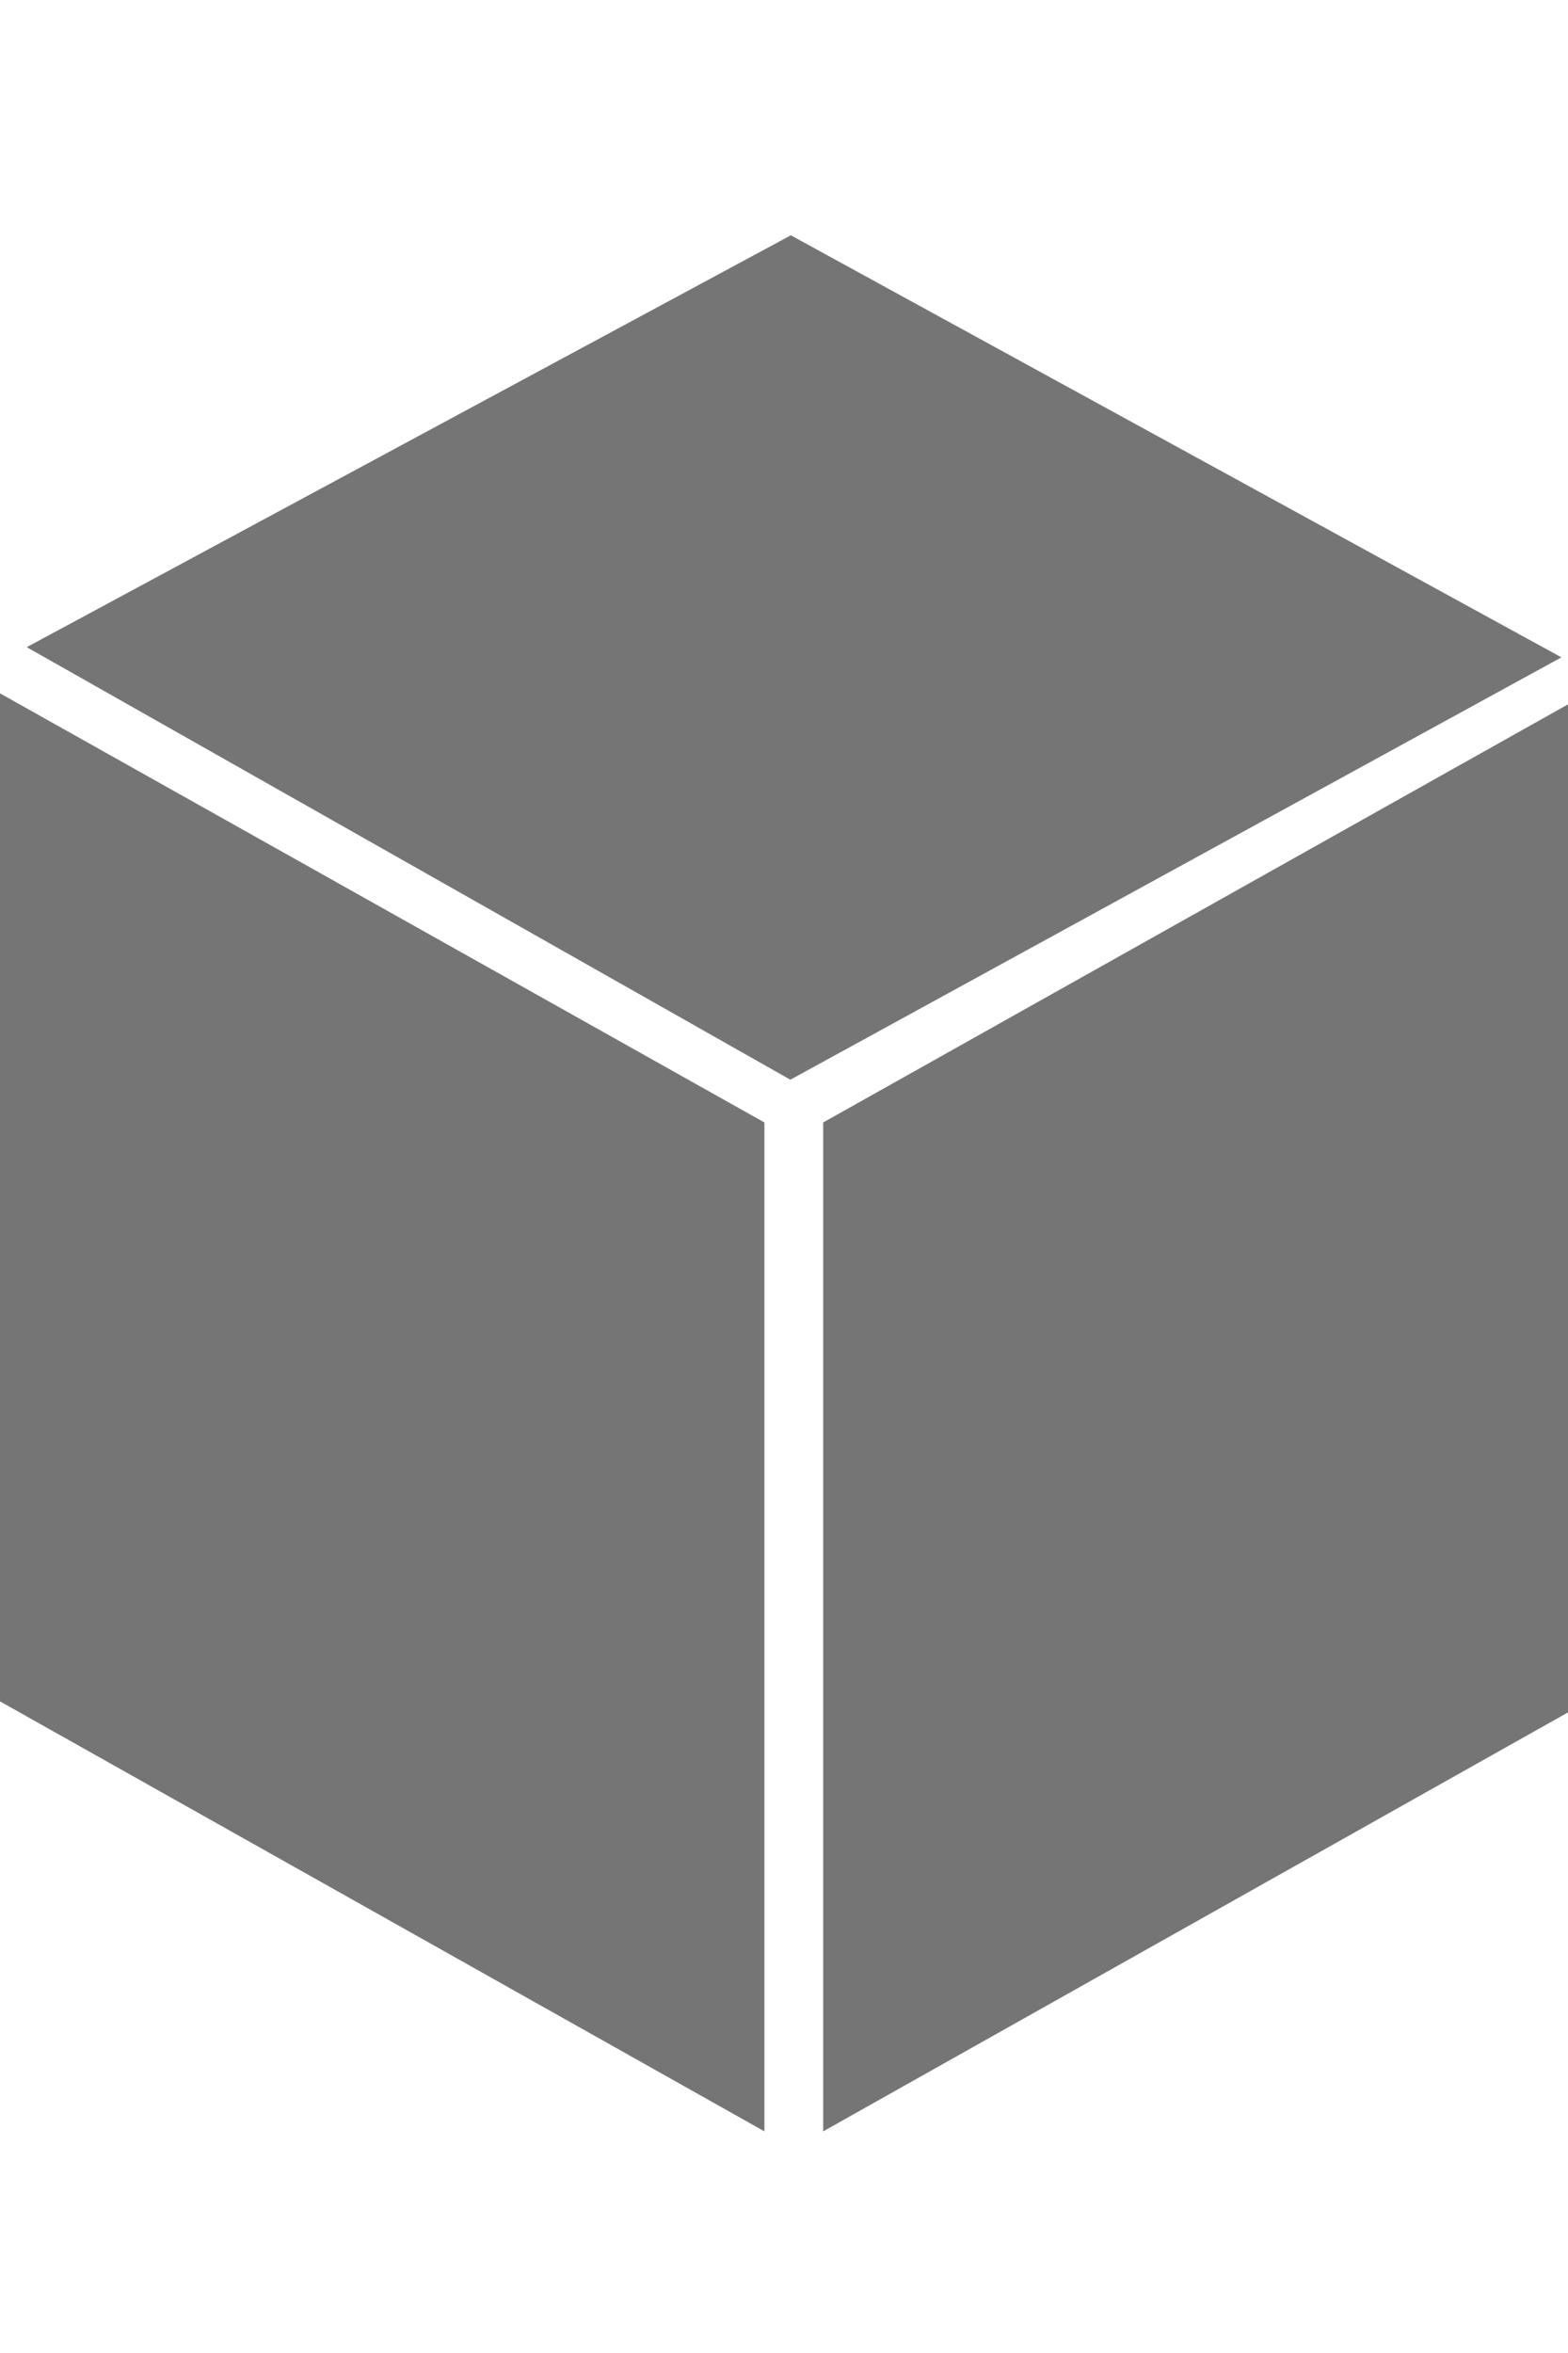 <?xml version="1.0" encoding="UTF-8"?>
<svg width="20px" height="30px" viewBox="0 0 20 30" version="1.1" xmlns="http://www.w3.org/2000/svg" xmlns:xlink="http://www.w3.org/1999/xlink">
    <title>05 Iconography/Files and Specs/3D</title>
    <g id="05-Iconography/Files-and-Specs/3D" stroke="none" stroke-width="1" fill="none" fill-rule="evenodd">
        <path d="M0,8.84 L9.75,14.311 L9.75,27.174 L0,21.692 L0,8.84 Z M20.25,8.84 L20.25,21.692 L10.5,27.174 L10.5,14.311 L20.25,8.84 Z M10.087,3 L19.916,8.381 L10.081,13.766 L0.341,8.251 L1.138,7.822 L10.087,3 Z" id="3D-File" fill="#757575"></path>
    </g>
</svg>